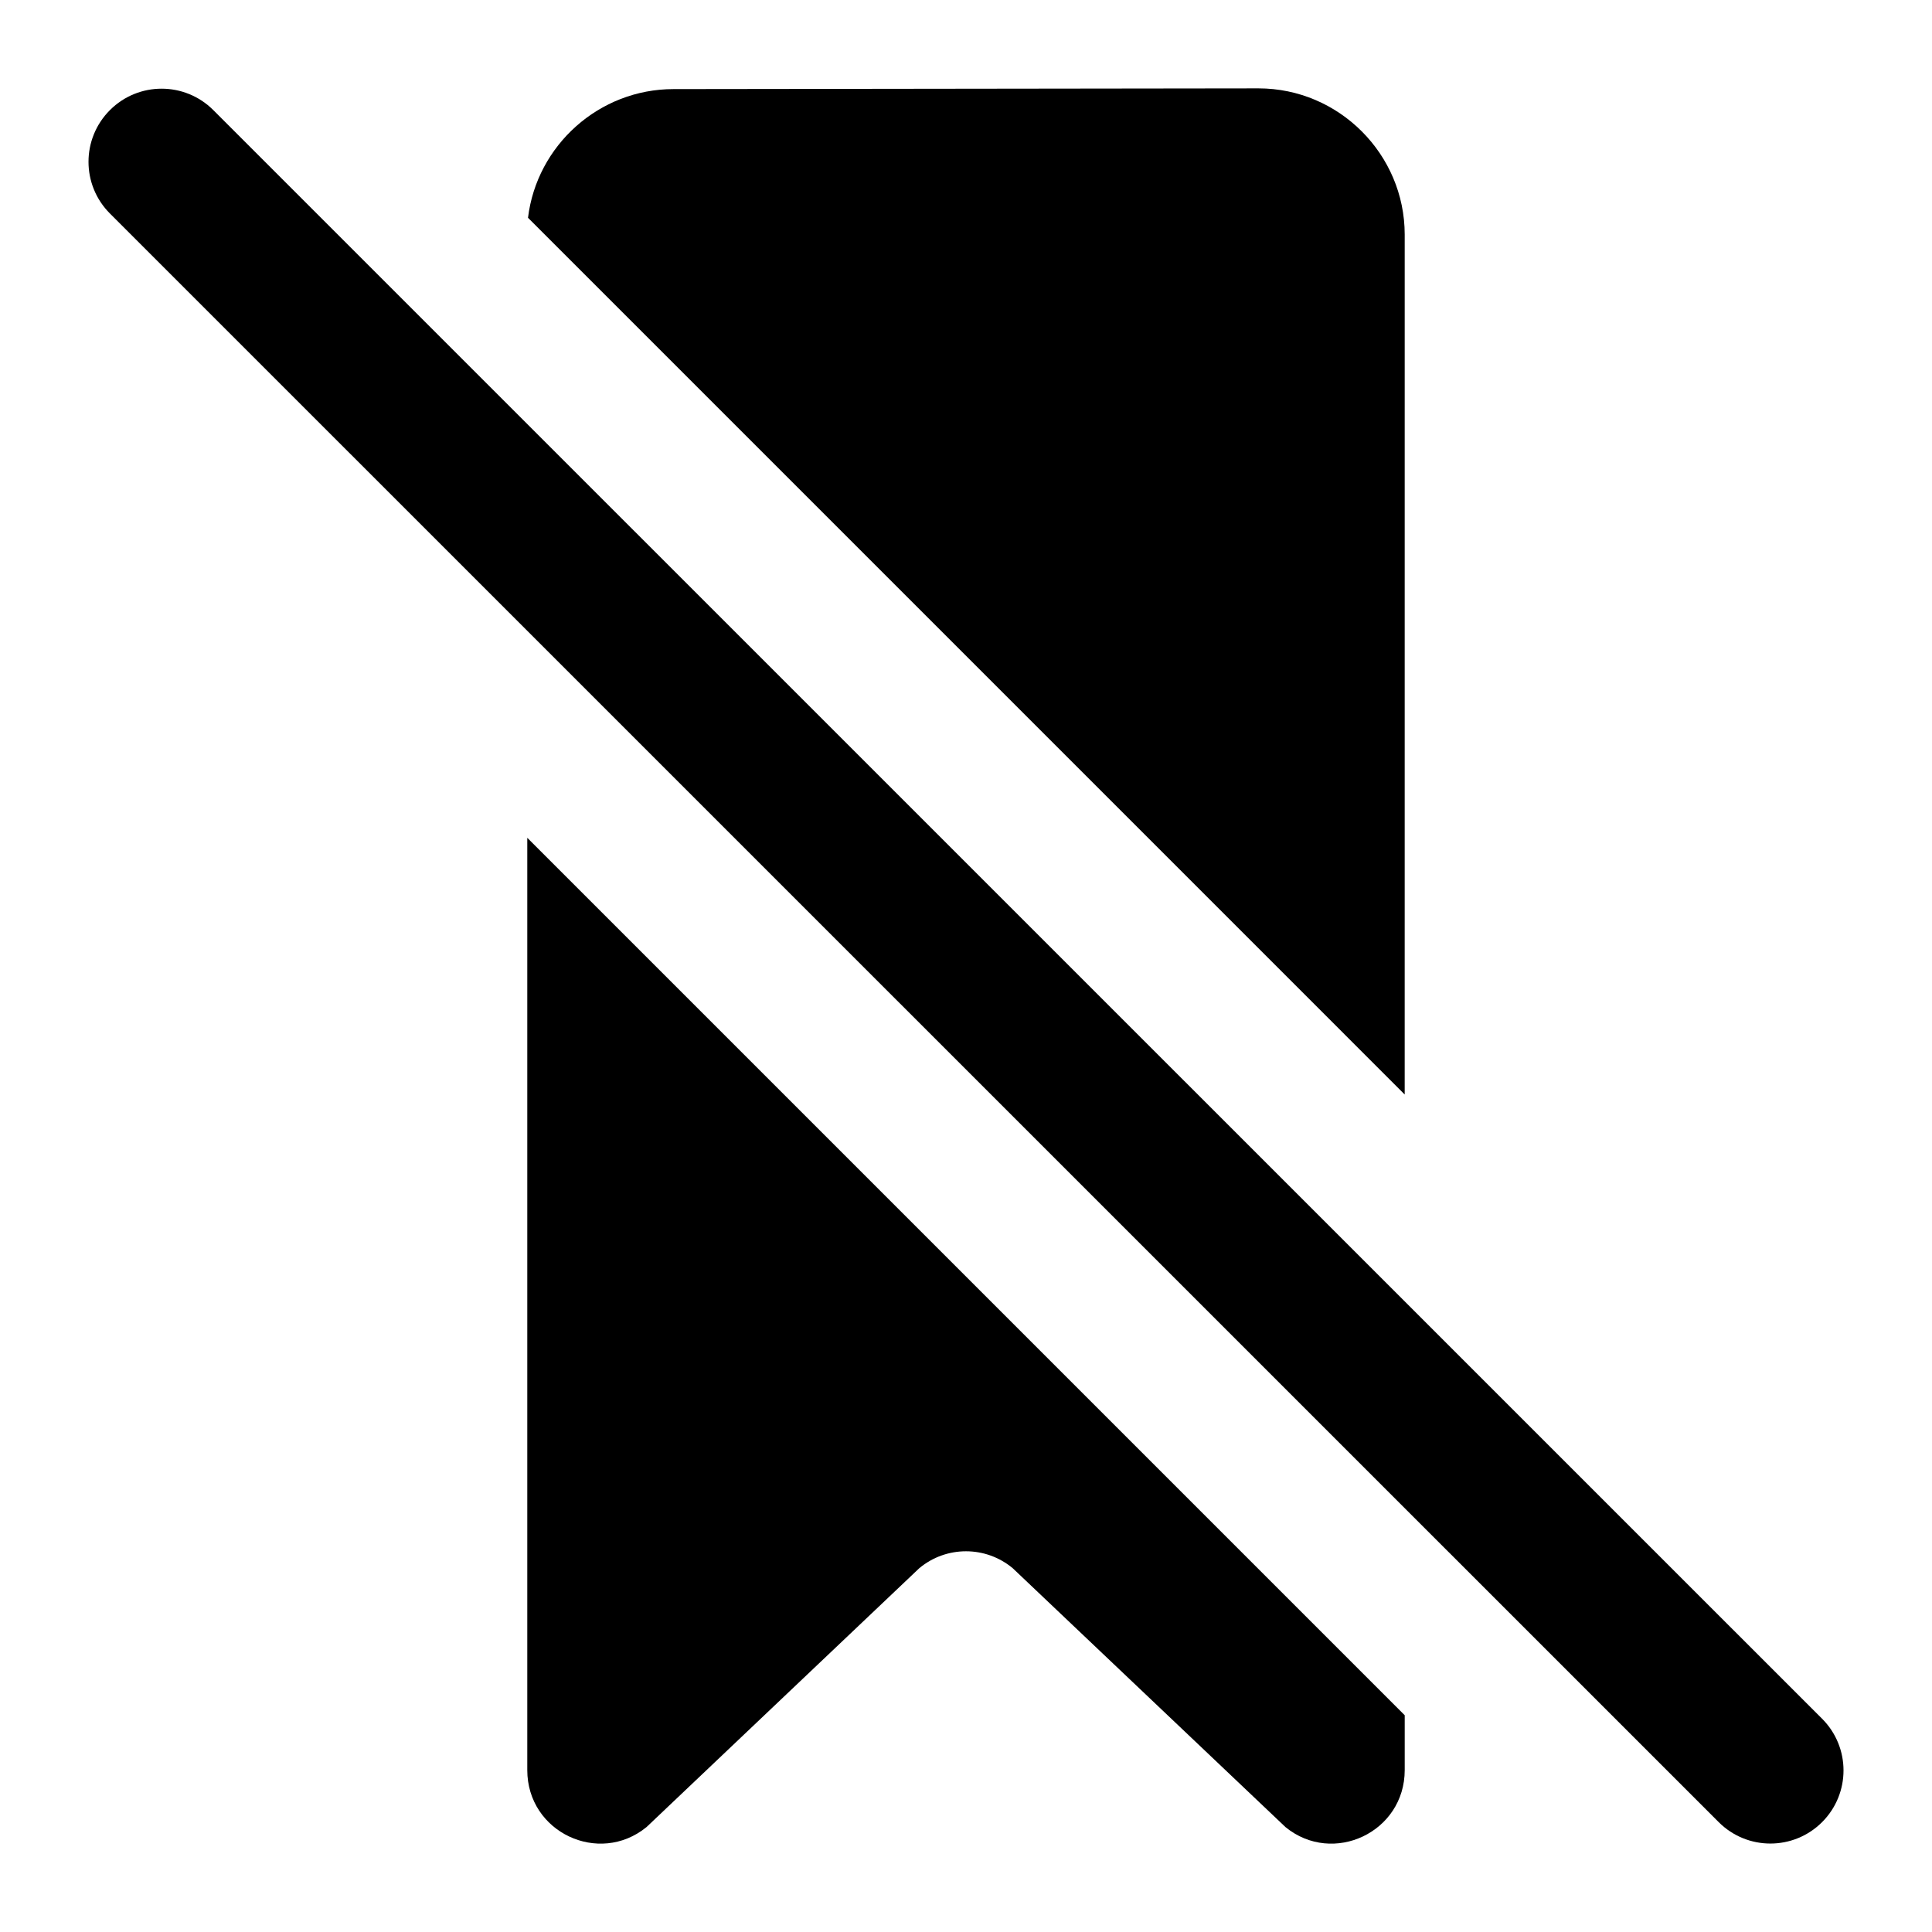 <?xml version="1.0" encoding="UTF-8"?>
<!-- Uploaded to: SVG Repo, www.svgrepo.com, Generator: SVG Repo Mixer Tools -->
<svg fill="#000000" width="800px" height="800px" version="1.1" viewBox="144 144 512 512" xmlns="http://www.w3.org/2000/svg">
 <g>
  <path d="m322.49 167.61c-19.766 0-36.234 14.922-38.562 34.102l232.33 232.34 0.004-227.88c0-21.309-17.441-38.754-38.754-38.754z"/>
  <path d="m315.32 628.21 72.277-68.598c7.168-6.008 17.633-6.008 24.805 0l72.277 68.598c12.594 10.266 31.586 1.352 31.586-15.121v-14.531l-232.53-232.53v247.06c-0.004 16.473 18.984 25.383 31.582 15.121z"/>
  <path d="m626.87 599.48-426.34-426.3c-7.57-7.57-19.832-7.57-27.398 0-7.57 7.57-7.57 19.832 0 27.402l426.34 426.3c7.57 7.57 19.832 7.57 27.402 0 7.57-7.57 7.57-19.832 0-27.402z"/>
 </g>
</svg>